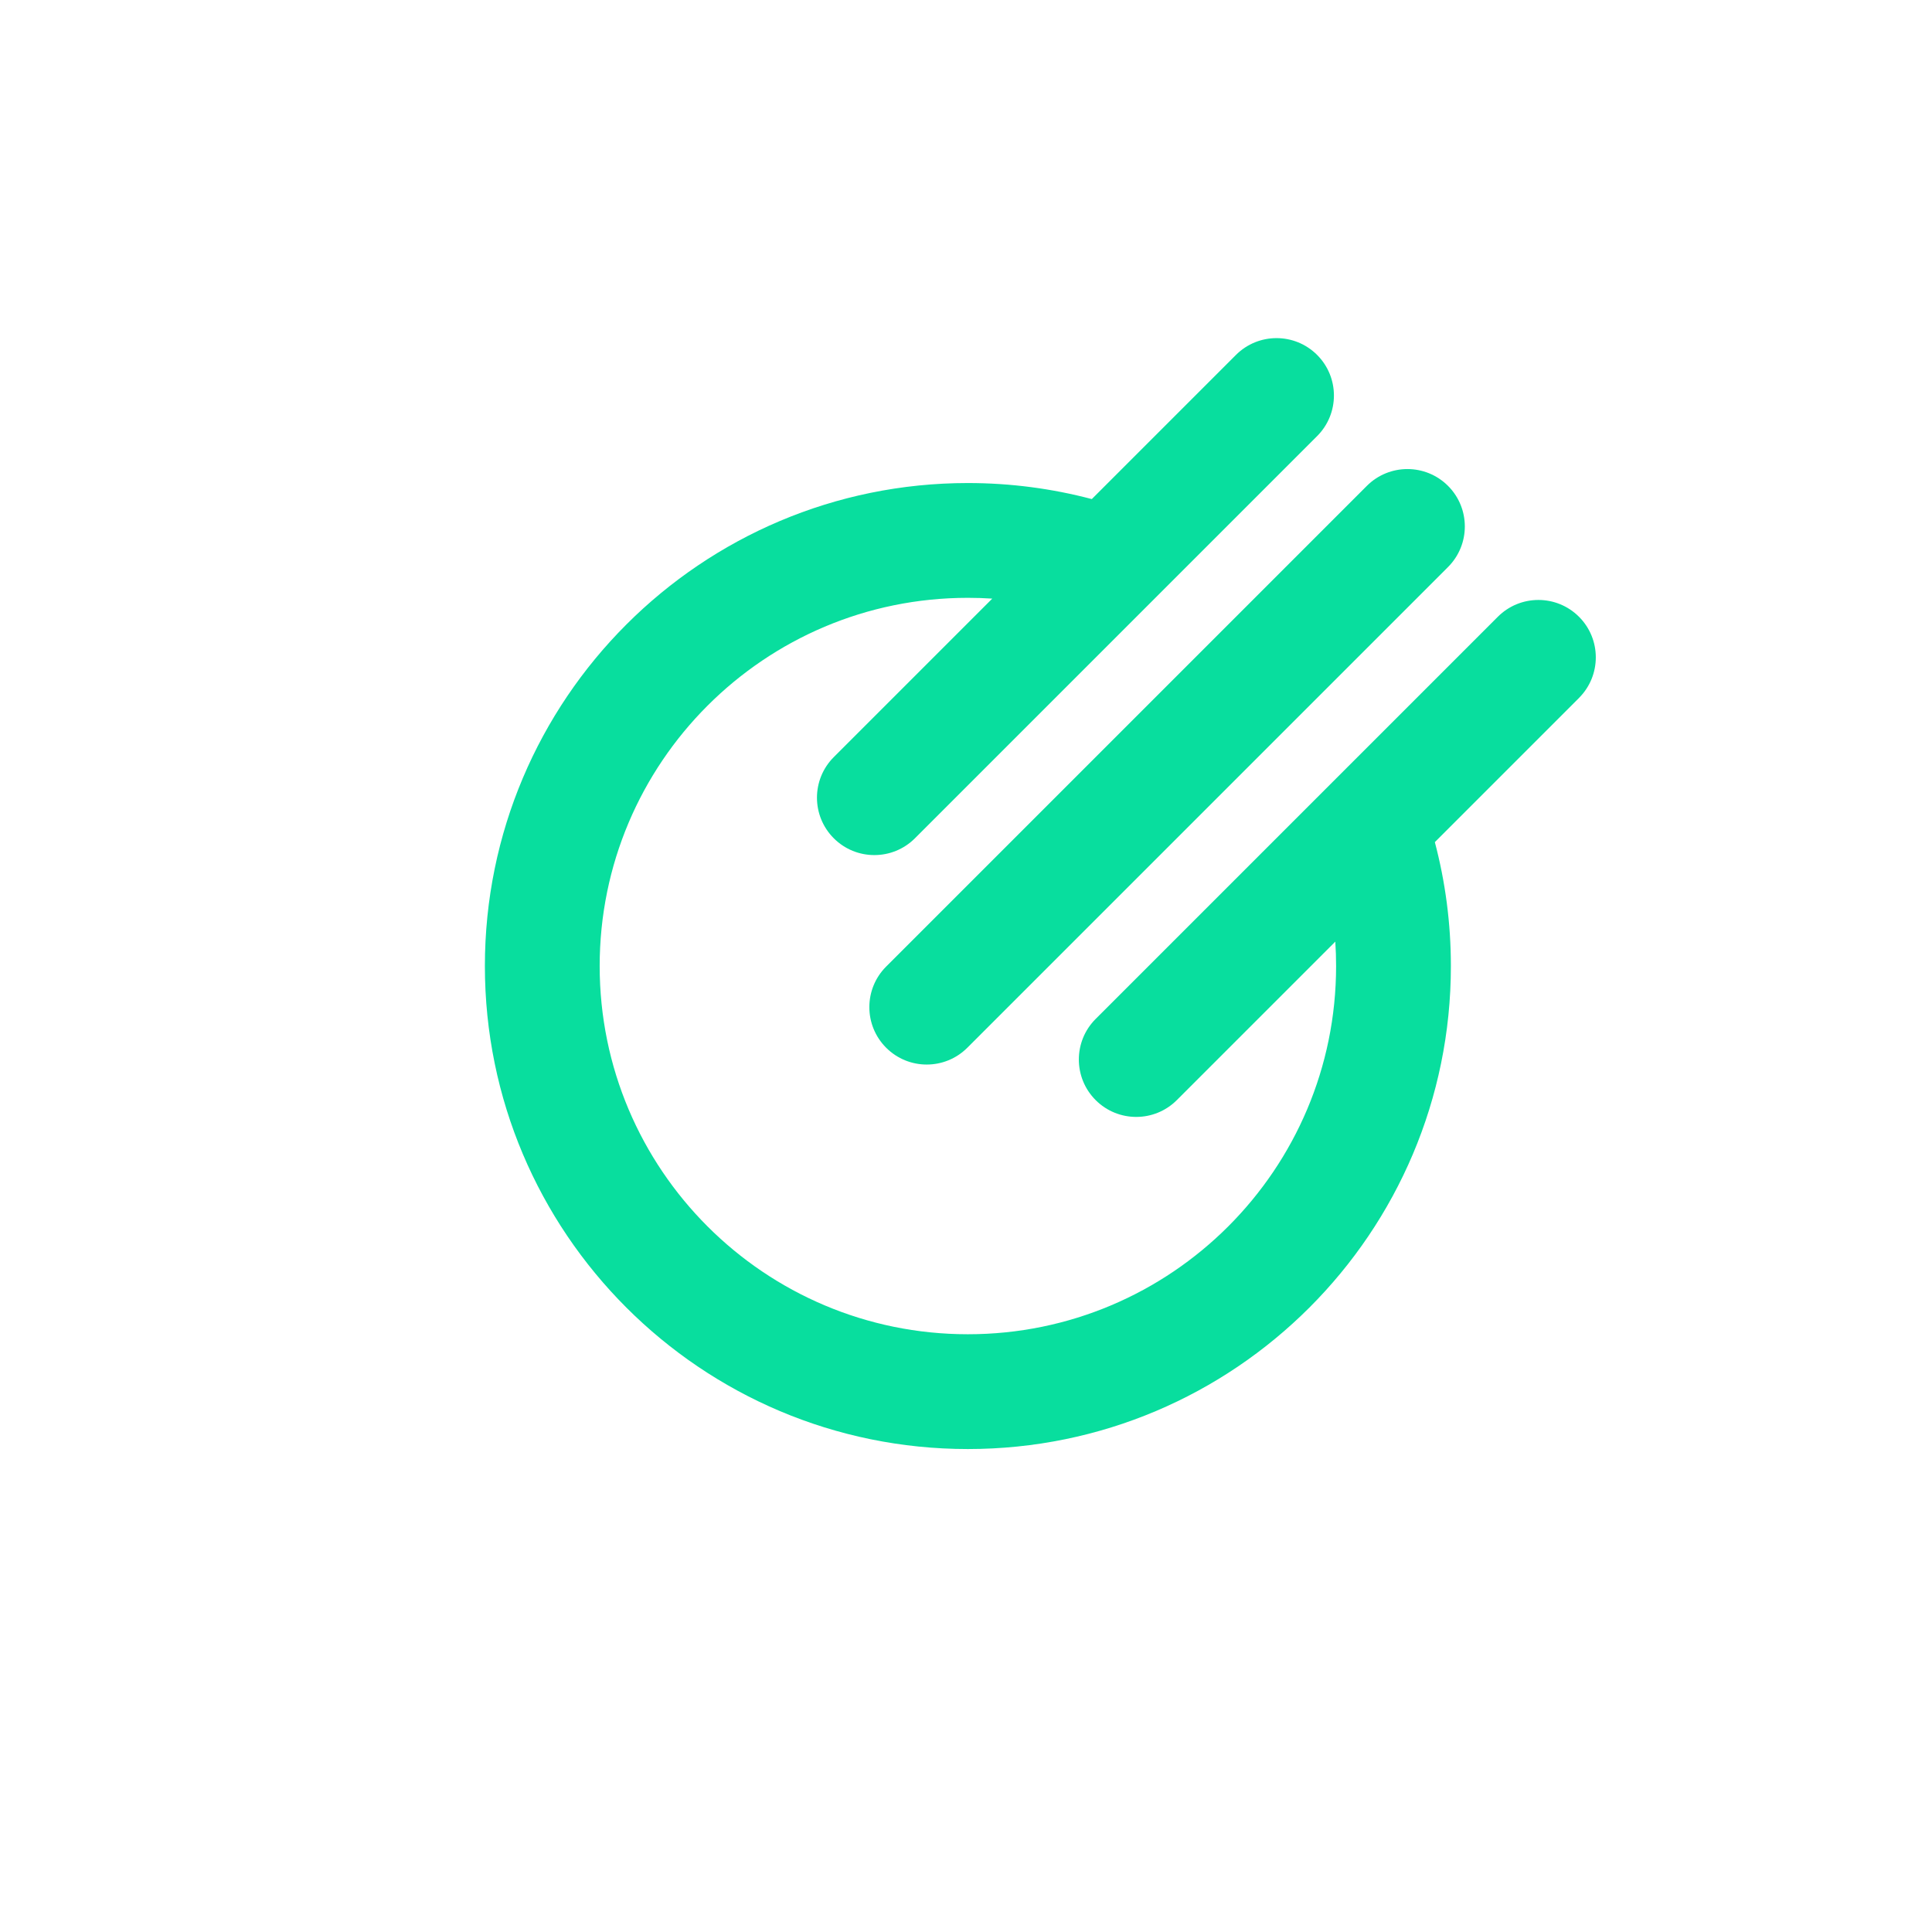 <?xml version="1.0" encoding="UTF-8"?>
<svg id="Layer_1" data-name="Layer 1" xmlns="http://www.w3.org/2000/svg" viewBox="0 0 512 512">
  <defs>
    <style>
      .cls-1 {
        fill: #08de9e;
        stroke-width: 0px;
      }
    </style>
  </defs>
  <path class="cls-1" d="M234.84,256.15c-5.94,5.94-5.94,15.57,0,21.51,5.94,5.94,15.57,5.94,21.51,0h0s0,0,0,0l127.25-127.25s.09-.09.14-.14c5.94-5.94,5.94-15.57,0-21.51-5.94-5.94-15.57-5.94-21.51,0h0s0,0,0,0l-127.39,127.39h0Z"/>
  <path class="cls-1" d="M418.45,184.96c5.94-5.94,5.94-15.57,0-21.51-5.94-5.94-15.57-5.94-21.51,0h0s0,0,0,0l-106.58,106.58h0c-5.94,5.94-5.94,15.57,0,21.51,5.94,5.94,15.57,5.94,21.51,0h0s0,0,0,0l42-42c.14,2.14.21,4.29.21,6.47,0,53.89-43.69,97.58-97.58,97.58-53.89,0-97.58-43.69-97.58-97.58,0-53.89,43.69-97.58,97.58-97.58,2.17,0,4.33.07,6.46.21l-42,42h0c-5.94,5.94-5.94,15.57,0,21.51,5.94,5.94,15.57,5.94,21.51,0h0s0,0,0,0l106.58-106.58h0c5.94-5.94,5.94-15.57,0-21.51-5.94-5.94-15.57-5.94-21.51,0h0s0,0,0,0l-38.2,38.2c-10.48-2.77-21.49-4.25-32.84-4.25-70.69,0-128,57.31-128,128s57.31,128,128,128c70.69,0,128-57.31,128-128,0-11.35-1.48-22.36-4.25-32.84l38.2-38.2h0Z"/>
</svg>